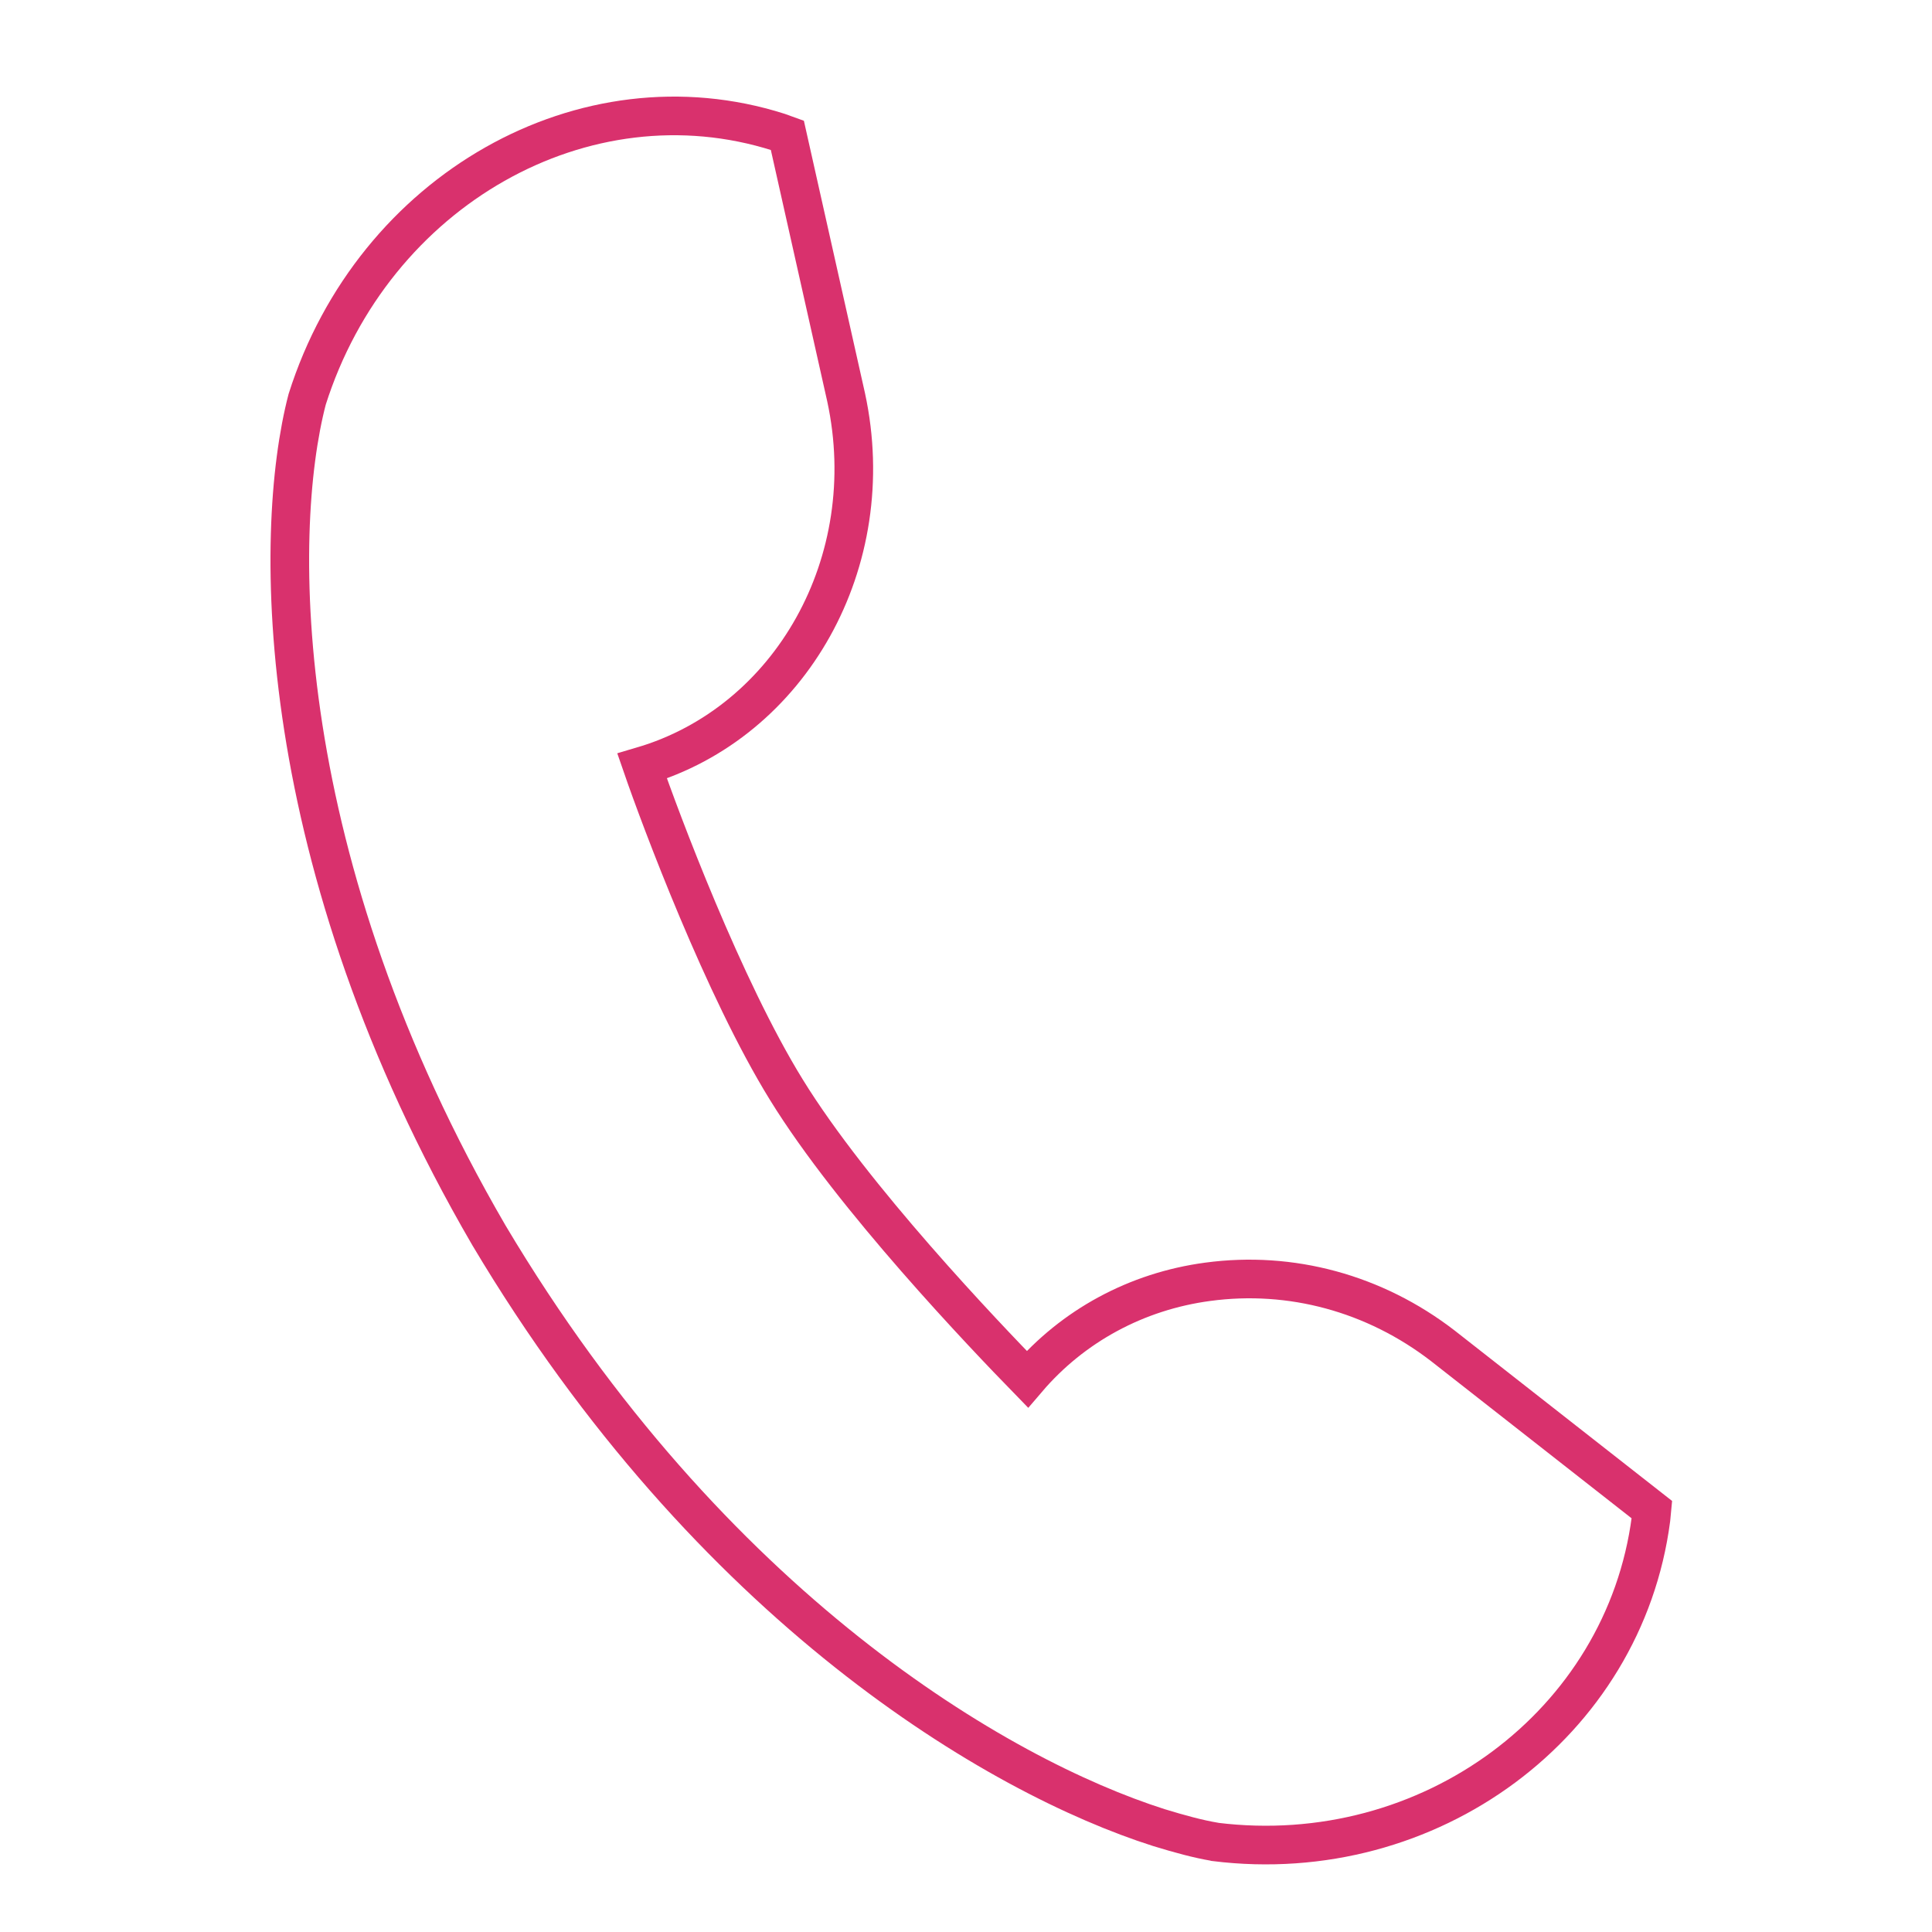<svg width="200" height="200" viewBox="0 0 200 200" fill="none" xmlns="http://www.w3.org/2000/svg">
<path d="M170.908 157.242L171 156.276L149.354 139.312C142.278 133.86 133.622 131.533 125.03 132.69C117.643 133.675 111.051 137.268 106.35 142.773C101.995 138.3 88.263 123.96 81.39 112.784C74.914 102.293 68.388 84.855 66.473 79.305C81.849 74.772 91.257 58.151 87.595 41.152L81.507 14.009L80.6 13.682C60.521 7.293 38.664 19.659 31.798 41.338C28.153 55.299 28.125 89.218 50.606 127.868C73.593 166.489 103.322 183.892 119.965 189.192C122.108 189.851 124.04 190.371 125.705 190.653L125.782 190.674C147.992 193.426 168.142 178.455 170.908 157.242Z" stroke="#D9316D" stroke-width="4"/>
</svg>

